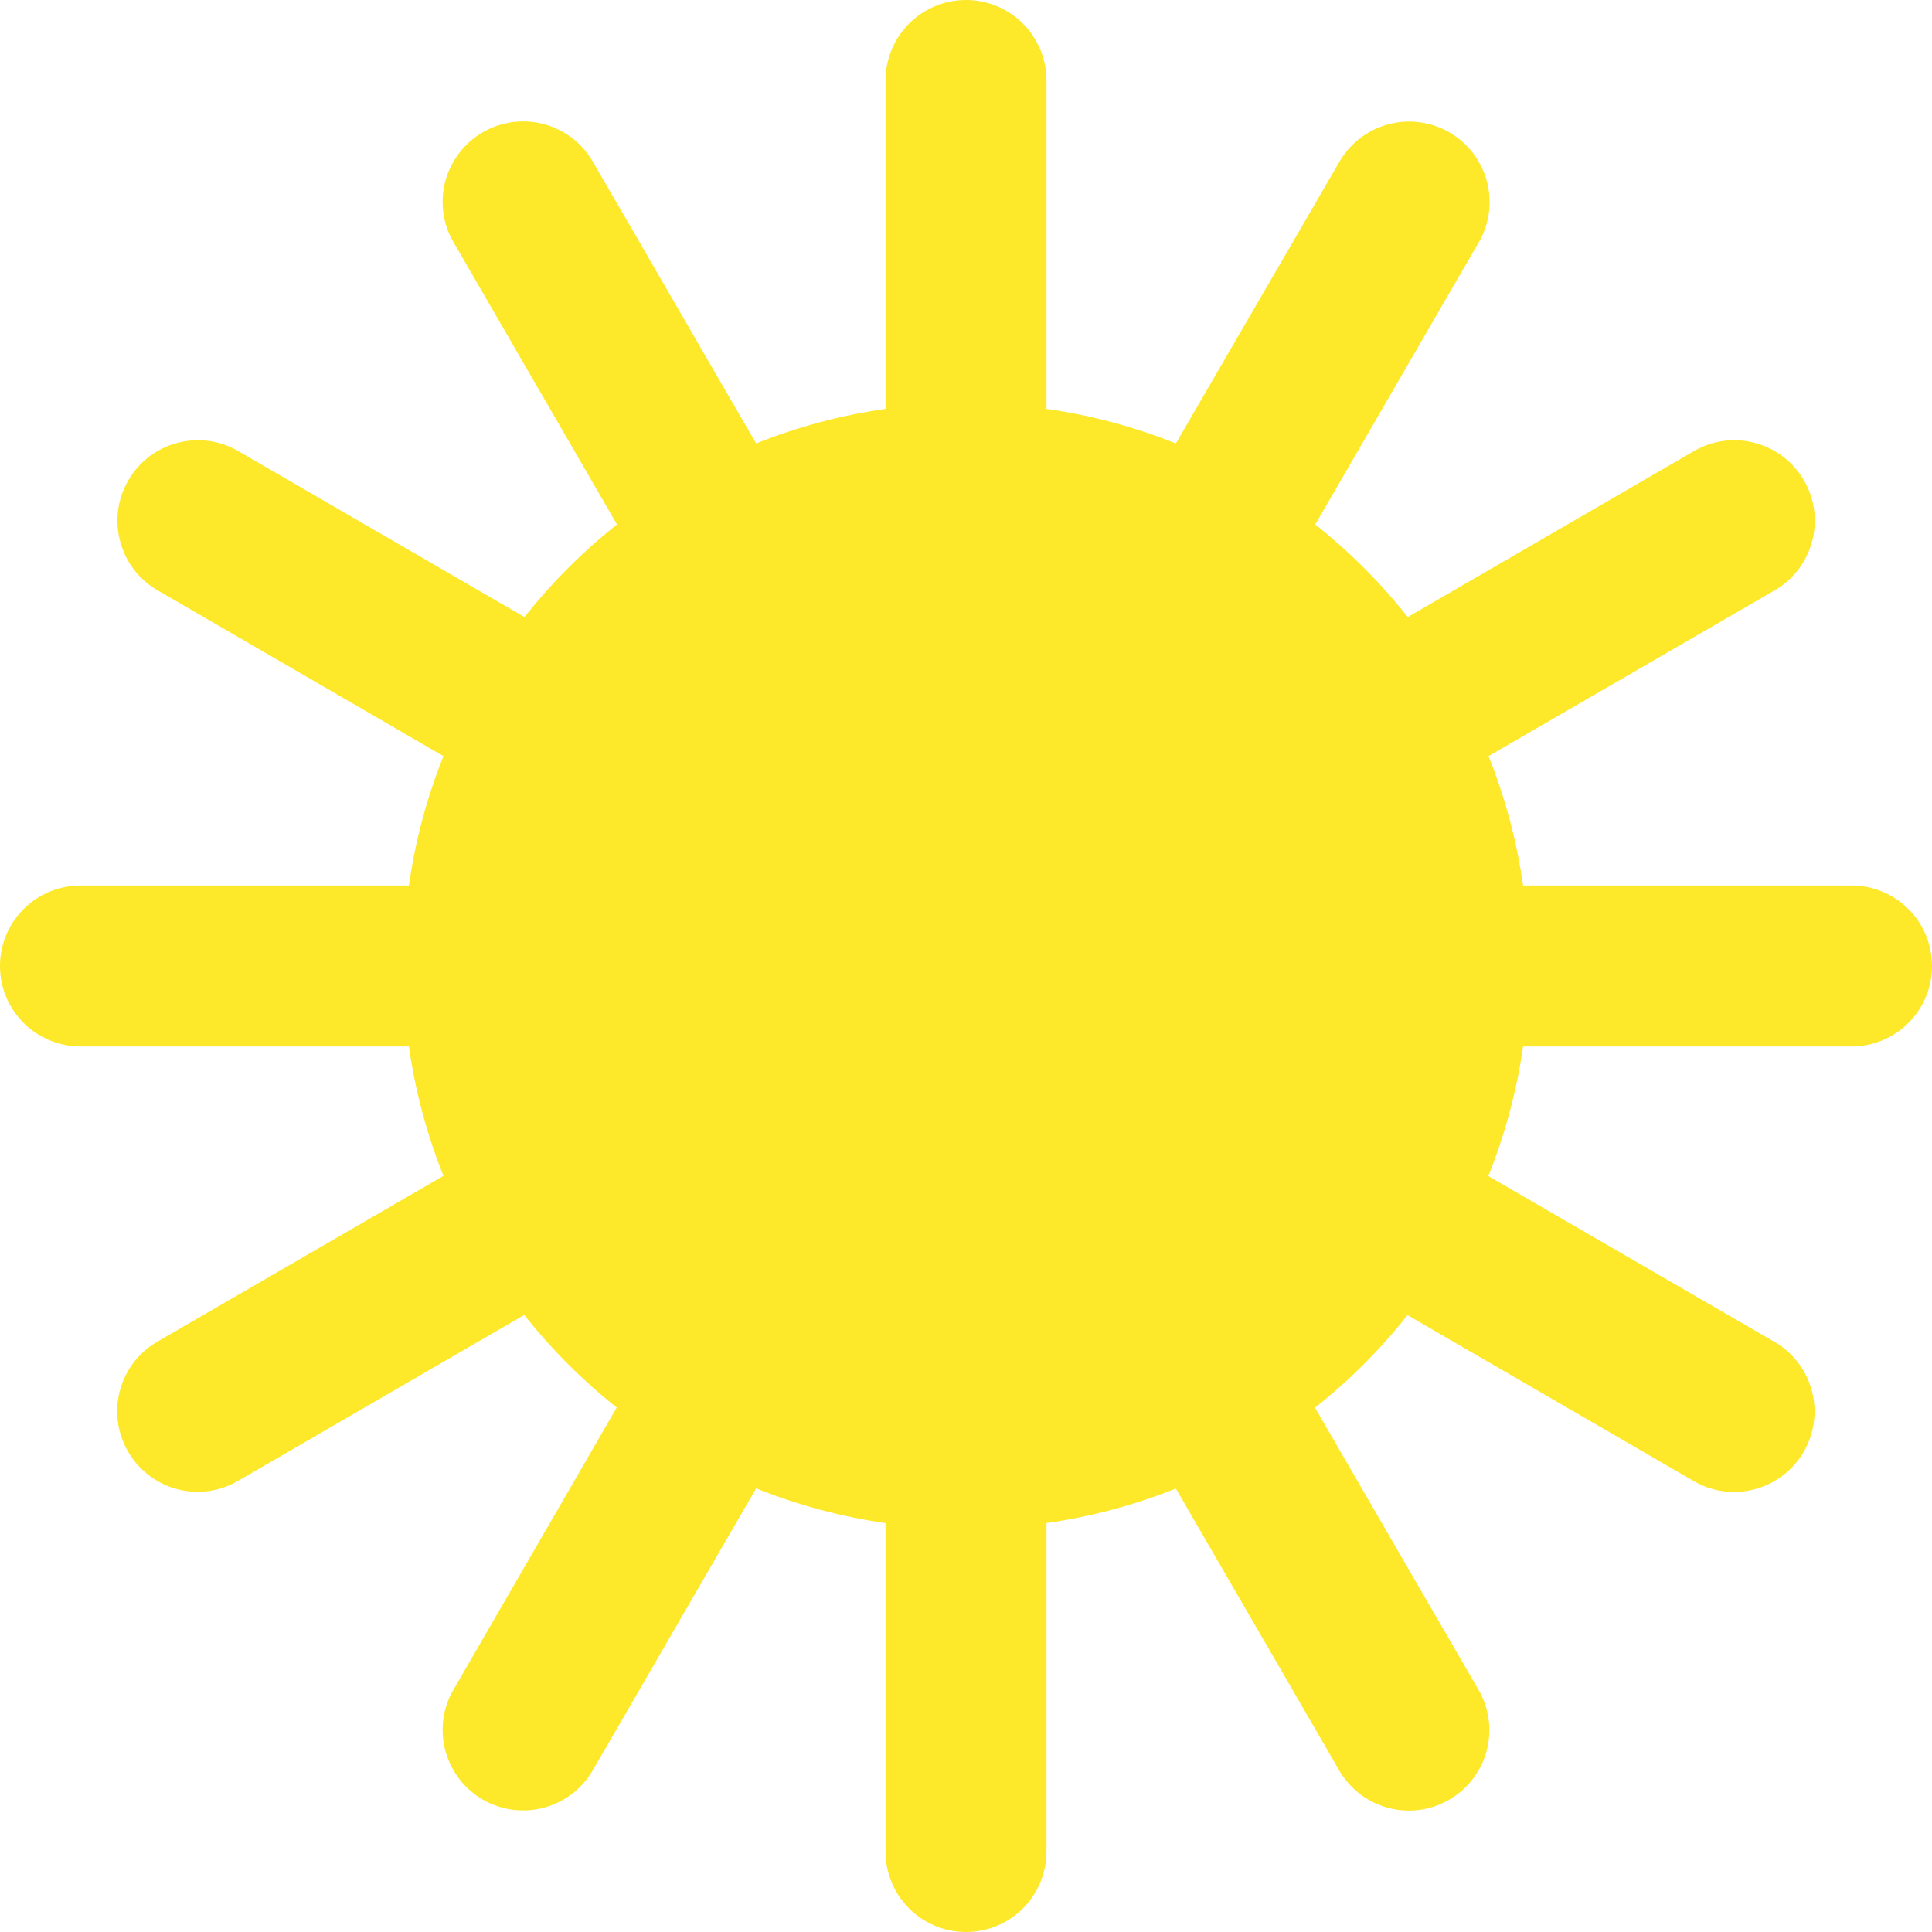 <svg width="32" height="32" viewBox="0 0 32 32" fill="none" xmlns="http://www.w3.org/2000/svg">
<g clip-path="url(#clip0_73103_621)">
<path d="M30.667 14.667H25.227C25.123 13.932 24.931 13.213 24.655 12.524L29.357 9.799C29.515 9.714 29.653 9.599 29.765 9.46C29.877 9.321 29.959 9.16 30.008 8.989C30.057 8.817 30.071 8.637 30.049 8.46C30.027 8.283 29.969 8.112 29.88 7.958C29.791 7.803 29.671 7.668 29.529 7.56C29.386 7.453 29.224 7.375 29.051 7.332C28.878 7.288 28.698 7.28 28.521 7.307C28.345 7.334 28.176 7.397 28.024 7.491L23.317 10.22C22.867 9.652 22.353 9.137 21.785 8.687L24.513 3.979C24.678 3.673 24.716 3.316 24.622 2.983C24.527 2.649 24.306 2.366 24.006 2.192C23.706 2.019 23.35 1.969 23.014 2.054C22.678 2.138 22.388 2.351 22.205 2.645L19.476 7.345C18.788 7.069 18.068 6.877 17.333 6.773V1.333C17.333 0.98 17.193 0.641 16.943 0.391C16.693 0.14 16.354 0 16 0C15.646 0 15.307 0.14 15.057 0.391C14.807 0.641 14.667 0.98 14.667 1.333V6.773C13.932 6.877 13.213 7.069 12.524 7.345L9.799 2.643C9.616 2.348 9.326 2.136 8.99 2.051C8.654 1.967 8.298 2.016 7.998 2.19C7.698 2.363 7.477 2.647 7.382 2.98C7.287 3.313 7.326 3.671 7.491 3.976L10.219 8.687C9.651 9.137 9.137 9.652 8.687 10.22L3.98 7.491C3.828 7.397 3.659 7.334 3.483 7.307C3.306 7.28 3.126 7.288 2.953 7.332C2.78 7.375 2.618 7.453 2.475 7.56C2.333 7.668 2.213 7.803 2.124 7.958C2.035 8.112 1.977 8.283 1.955 8.46C1.933 8.637 1.947 8.817 1.996 8.989C2.045 9.16 2.127 9.321 2.239 9.46C2.351 9.599 2.49 9.714 2.647 9.799L7.345 12.524C7.069 13.213 6.877 13.932 6.773 14.667H1.333C0.98 14.667 0.641 14.807 0.391 15.057C0.14 15.307 0 15.646 0 16C0 16.354 0.14 16.693 0.391 16.943C0.641 17.193 0.98 17.333 1.333 17.333H6.773C6.877 18.068 7.069 18.787 7.345 19.476L2.643 22.201C2.486 22.286 2.347 22.401 2.235 22.54C2.123 22.68 2.041 22.84 1.992 23.011C1.943 23.183 1.929 23.363 1.951 23.54C1.973 23.717 2.031 23.888 2.12 24.042C2.209 24.197 2.329 24.332 2.471 24.44C2.614 24.547 2.776 24.625 2.949 24.669C3.122 24.712 3.302 24.72 3.479 24.693C3.655 24.666 3.824 24.603 3.976 24.509L8.683 21.78C9.133 22.348 9.647 22.863 10.215 23.313L7.491 28.021C7.326 28.327 7.287 28.684 7.382 29.017C7.477 29.351 7.698 29.634 7.998 29.808C8.298 29.981 8.654 30.031 8.99 29.946C9.326 29.862 9.616 29.649 9.799 29.355L12.524 24.652C13.213 24.929 13.932 25.122 14.667 25.227V30.667C14.667 31.02 14.807 31.359 15.057 31.61C15.307 31.86 15.646 32 16 32C16.354 32 16.693 31.86 16.943 31.61C17.193 31.359 17.333 31.02 17.333 30.667V25.227C18.068 25.122 18.787 24.93 19.476 24.655L22.201 29.357C22.384 29.652 22.674 29.864 23.01 29.949C23.346 30.034 23.702 29.984 24.002 29.81C24.302 29.637 24.523 29.354 24.618 29.02C24.712 28.686 24.674 28.329 24.509 28.024L21.781 23.316C22.349 22.866 22.863 22.351 23.313 21.783L28.02 24.512C28.172 24.606 28.341 24.668 28.517 24.696C28.694 24.723 28.874 24.715 29.047 24.671C29.22 24.628 29.383 24.55 29.525 24.442C29.667 24.335 29.787 24.2 29.876 24.045C29.965 23.89 30.023 23.72 30.045 23.543C30.067 23.365 30.053 23.186 30.004 23.014C29.955 22.842 29.873 22.682 29.761 22.543C29.649 22.404 29.511 22.289 29.353 22.204L24.651 19.479C24.928 18.789 25.122 18.069 25.227 17.333H30.667C31.02 17.333 31.359 17.193 31.61 16.943C31.86 16.693 32 16.354 32 16C32 15.646 31.86 15.307 31.61 15.057C31.359 14.807 31.02 14.667 30.667 14.667Z" fill="#FDE82A"/>
</g>
<defs>
<clipPath id="clip0_73103_621">
<rect width="32" height="32" fill="white"/>
</clipPath>
</defs>
</svg>
